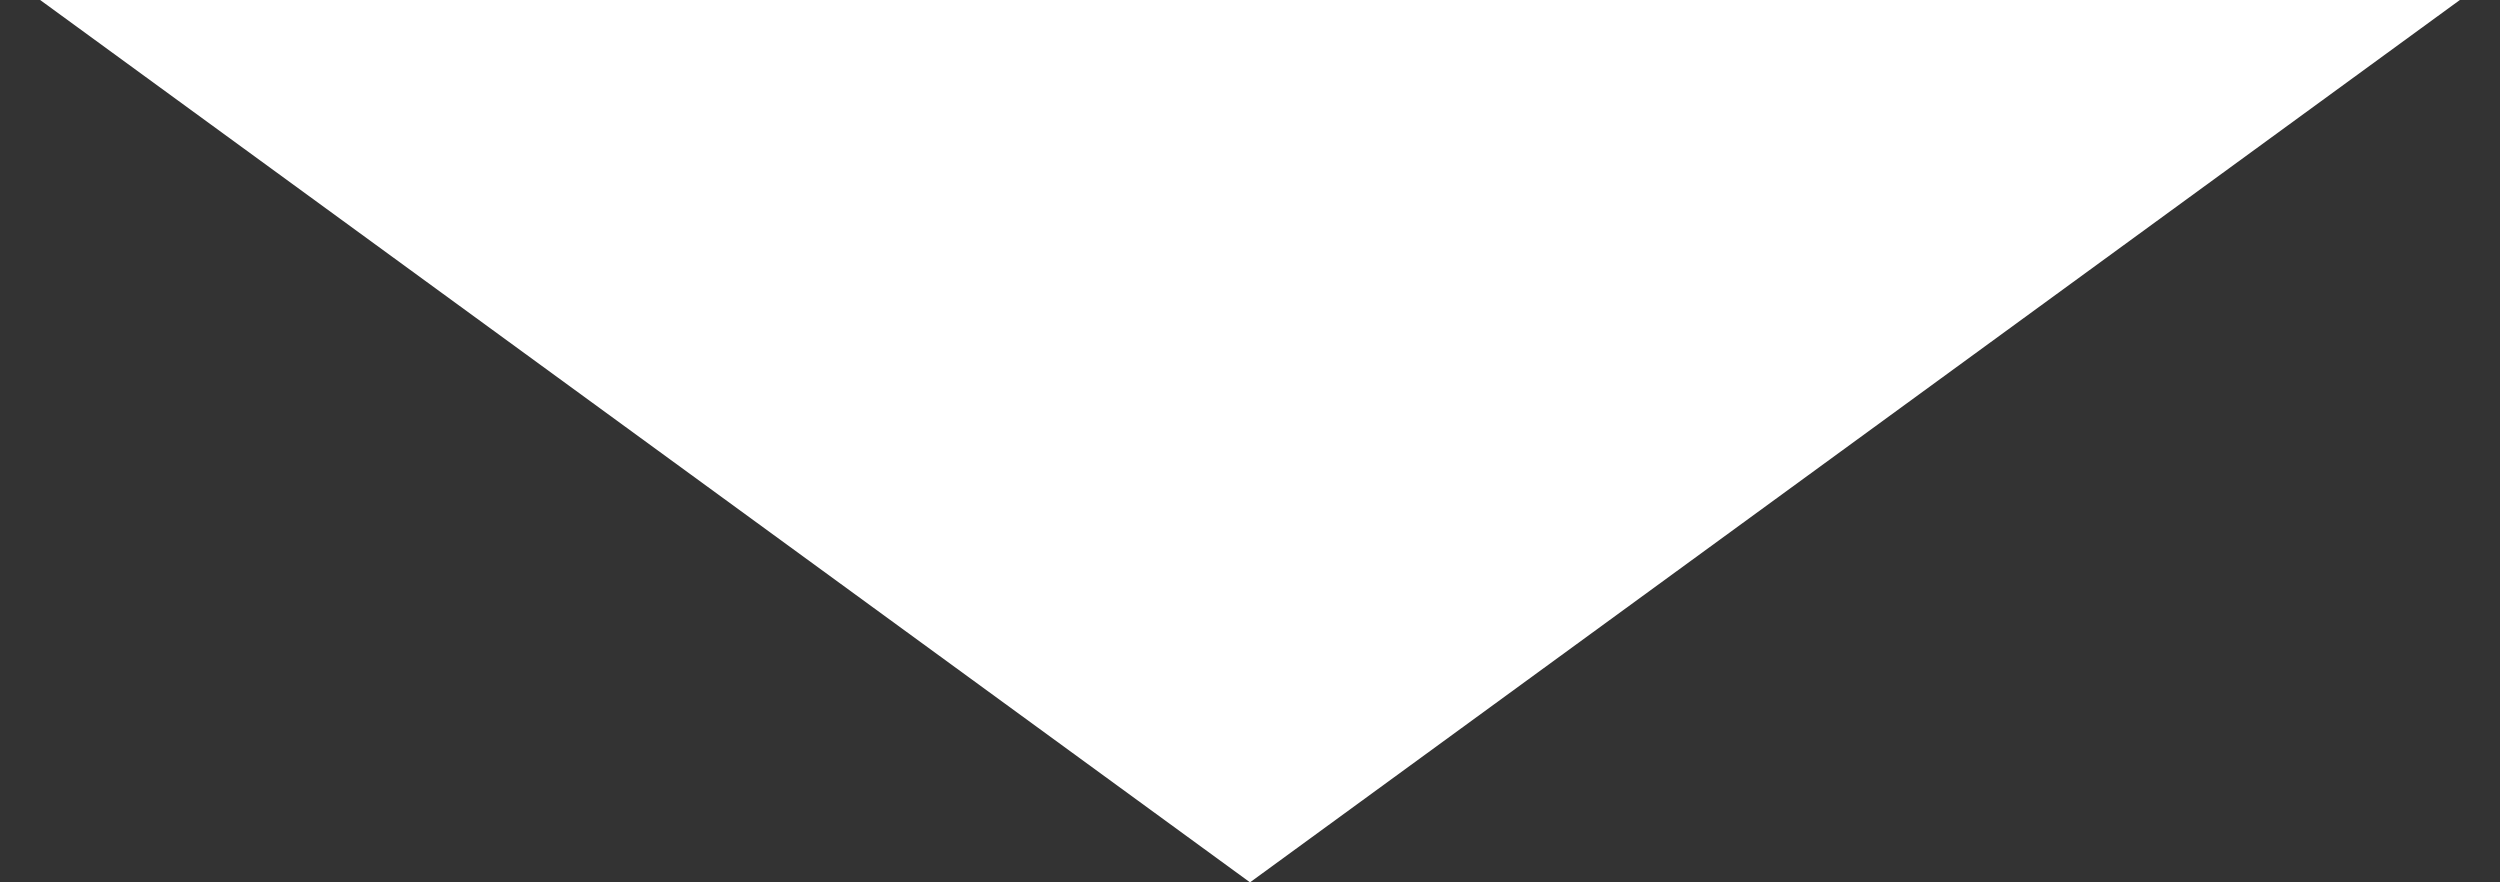 <svg width="17" height="6" viewBox="0 0 17 6" fill="none" xmlns="http://www.w3.org/2000/svg">
<rect x="0" y="0" width="17" height="6" fill="#333333" stroke="none"/>
<path d="M8.5 6L0.273 1.19253e-07L16.727 -1.31924e-06L8.5 6Z" fill="white"/>
</svg>
